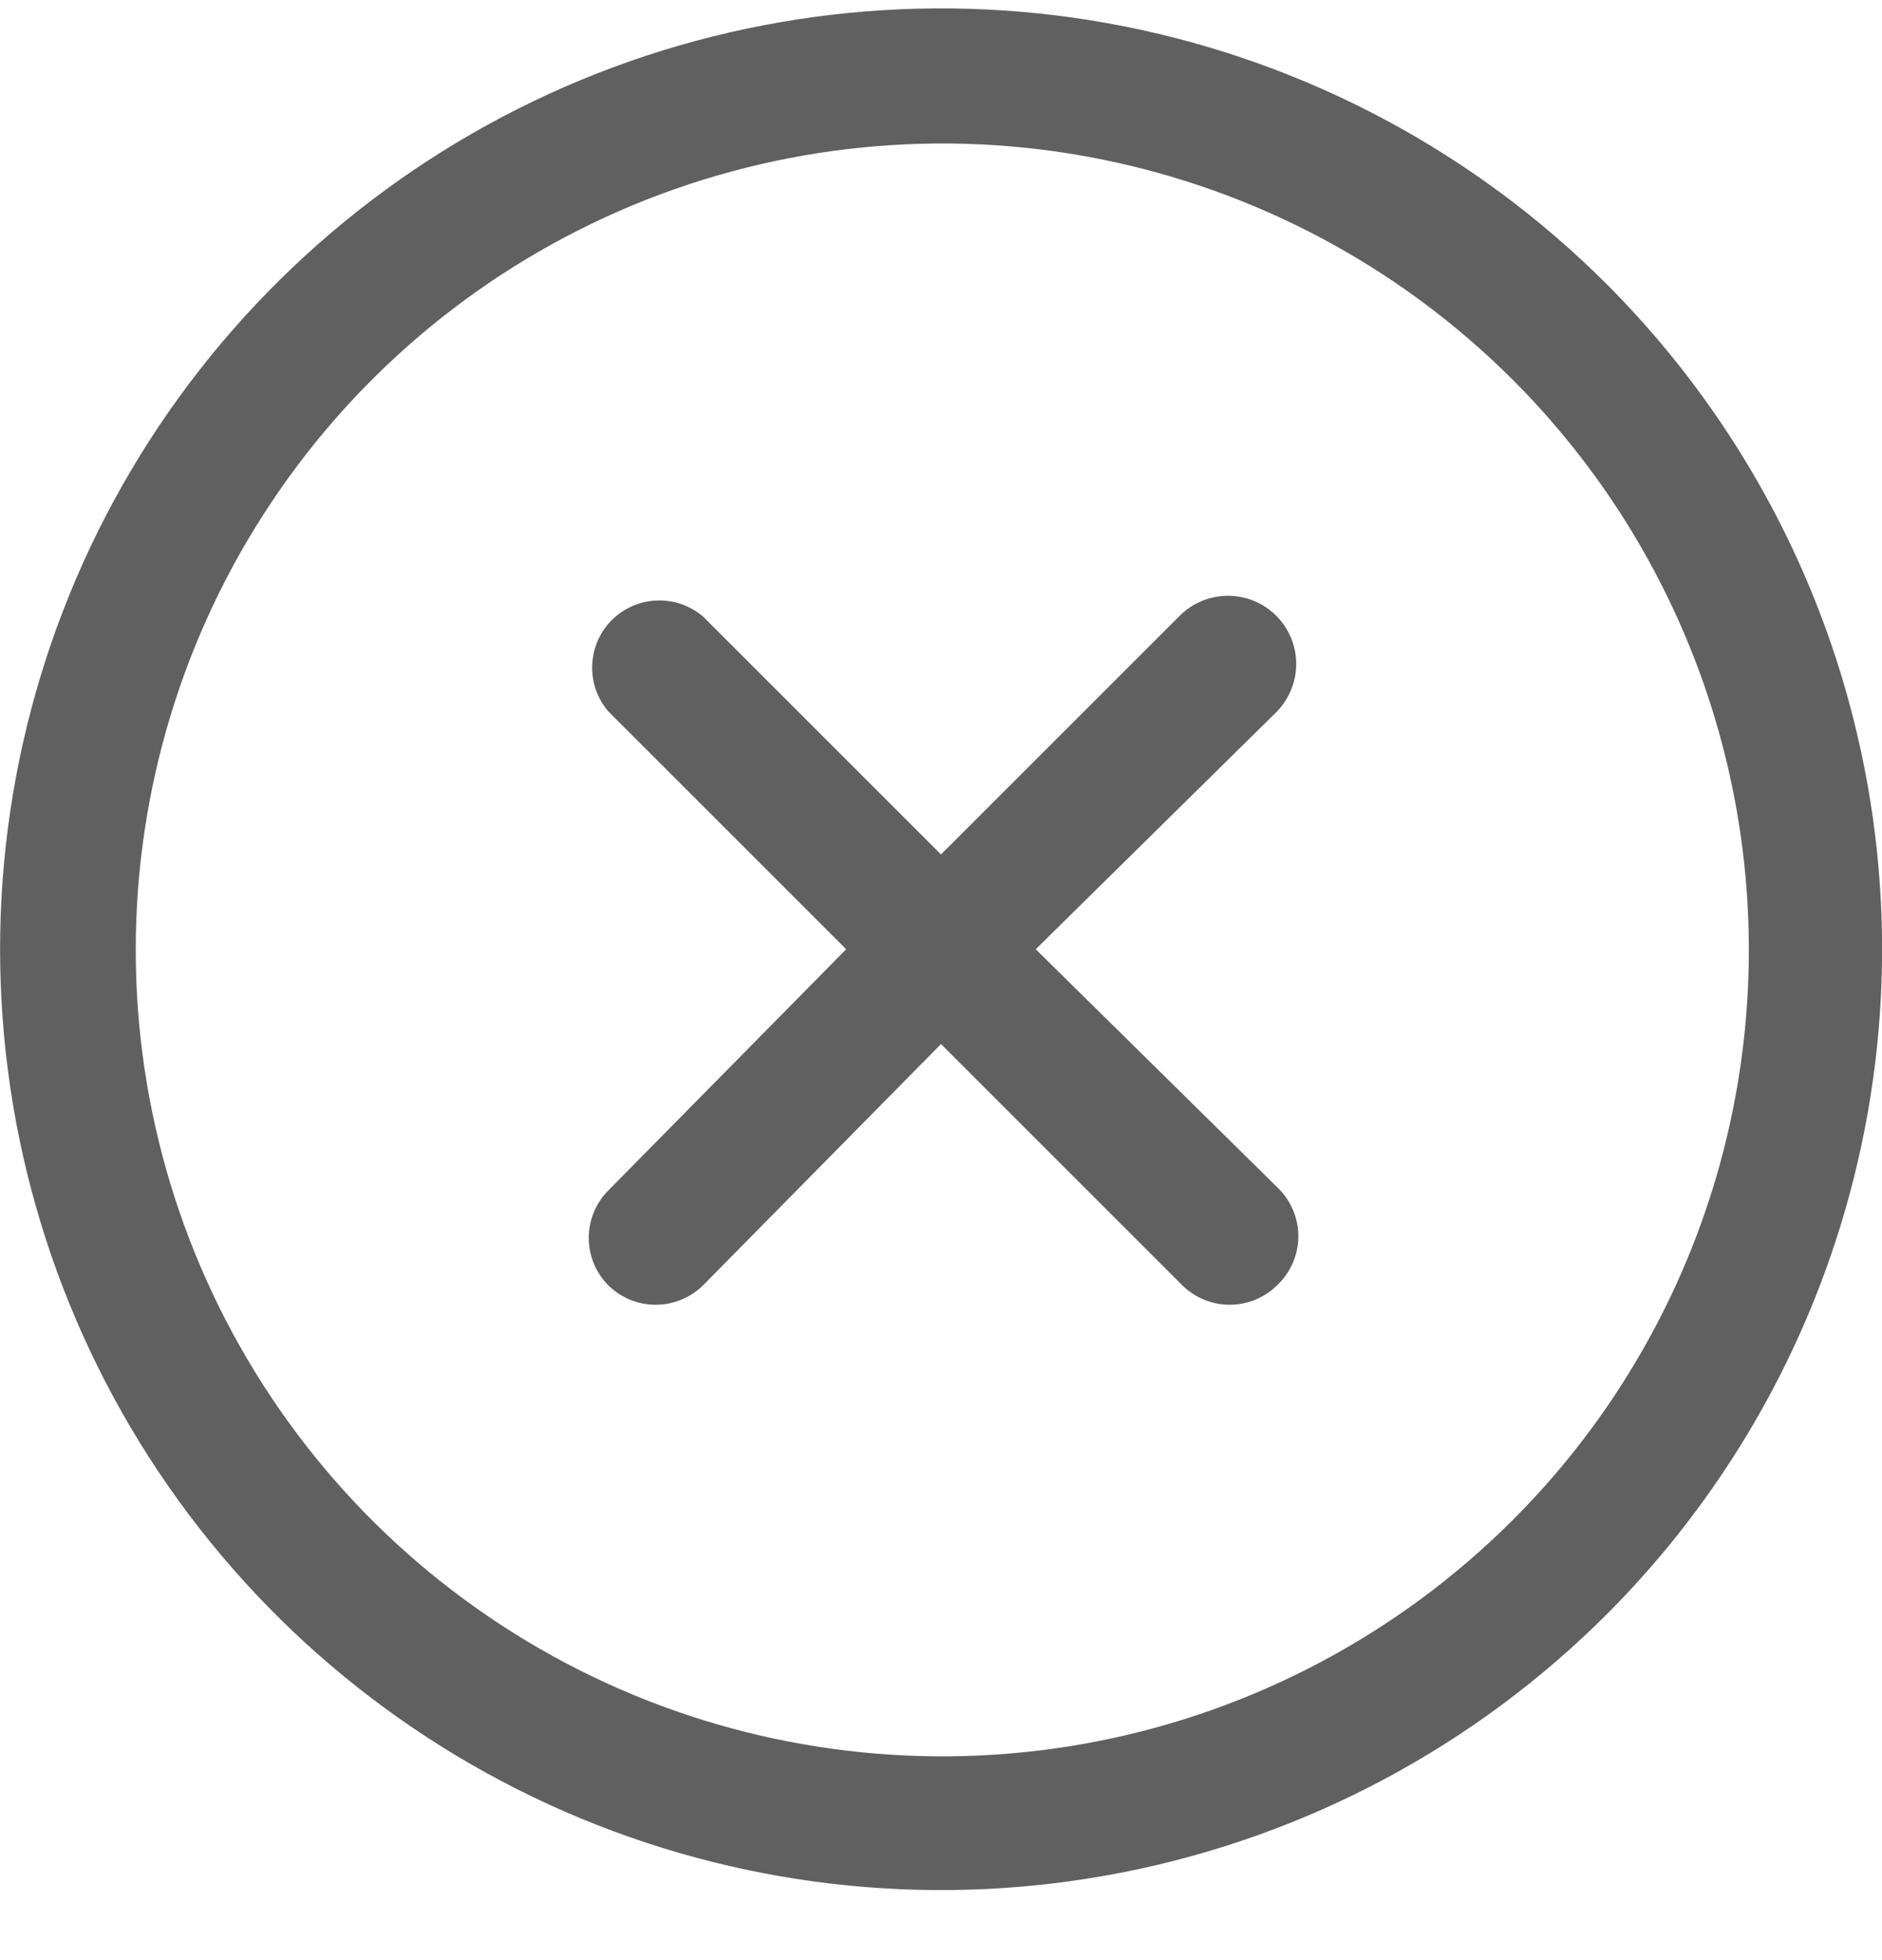 <svg width="24" height="25" viewBox="0 0 24 25" fill="none" xmlns="http://www.w3.org/2000/svg">
<path d="M16.286 9.073L13.208 12.107L16.286 15.141C16.371 15.221 16.439 15.318 16.486 15.426C16.533 15.534 16.557 15.65 16.557 15.767C16.557 15.884 16.533 16 16.486 16.108C16.439 16.216 16.371 16.312 16.286 16.393C16.206 16.472 16.11 16.535 16.006 16.578C15.902 16.62 15.79 16.642 15.677 16.641C15.452 16.64 15.237 16.551 15.077 16.393L12 13.316L8.966 16.393C8.806 16.551 8.59 16.64 8.366 16.641C8.253 16.642 8.141 16.62 8.037 16.578C7.932 16.535 7.837 16.472 7.757 16.393C7.597 16.232 7.508 16.015 7.508 15.788C7.508 15.562 7.597 15.345 7.757 15.184L10.791 12.107L7.757 9.073C7.617 8.909 7.543 8.698 7.552 8.482C7.56 8.266 7.649 8.062 7.802 7.909C7.955 7.756 8.159 7.667 8.375 7.659C8.591 7.65 8.802 7.724 8.966 7.864L12 10.898L15.034 7.864C15.114 7.782 15.208 7.716 15.313 7.671C15.418 7.625 15.53 7.601 15.645 7.599C15.759 7.597 15.872 7.617 15.979 7.659C16.085 7.701 16.182 7.763 16.264 7.843C16.346 7.922 16.412 8.017 16.458 8.122C16.503 8.226 16.528 8.339 16.53 8.453C16.532 8.567 16.511 8.681 16.469 8.787C16.427 8.893 16.365 8.99 16.286 9.073ZM20.486 20.593C18.807 22.271 16.669 23.413 14.341 23.876C12.014 24.339 9.601 24.102 7.408 23.193C5.216 22.285 3.342 20.747 2.023 18.774C0.704 16.8 0.001 14.48 0.001 12.107C0.001 9.734 0.704 7.414 2.023 5.44C3.342 3.467 5.216 1.929 7.408 1.02C9.601 0.112 12.014 -0.125 14.341 0.337C16.669 0.8 18.807 1.943 20.486 3.621C21.6 4.736 22.484 6.058 23.087 7.514C23.69 8.97 24.001 10.531 24.001 12.107C24.001 13.683 23.69 15.243 23.087 16.699C22.484 18.155 21.6 19.478 20.486 20.593ZM19.277 4.83C17.837 3.395 16.004 2.419 14.01 2.025C12.016 1.631 9.95 1.837 8.072 2.616C6.195 3.396 4.59 4.714 3.462 6.405C2.333 8.095 1.731 10.083 1.731 12.116C1.731 14.148 2.333 16.136 3.462 17.826C4.59 19.517 6.195 20.835 8.072 21.615C9.95 22.394 12.016 22.6 14.01 22.206C16.004 21.812 17.837 20.836 19.277 19.401C20.236 18.446 20.997 17.31 21.516 16.06C22.035 14.81 22.302 13.469 22.302 12.116C22.302 10.762 22.035 9.421 21.516 8.171C20.997 6.921 20.236 5.785 19.277 4.83Z" fill="#606060"/>
</svg>
